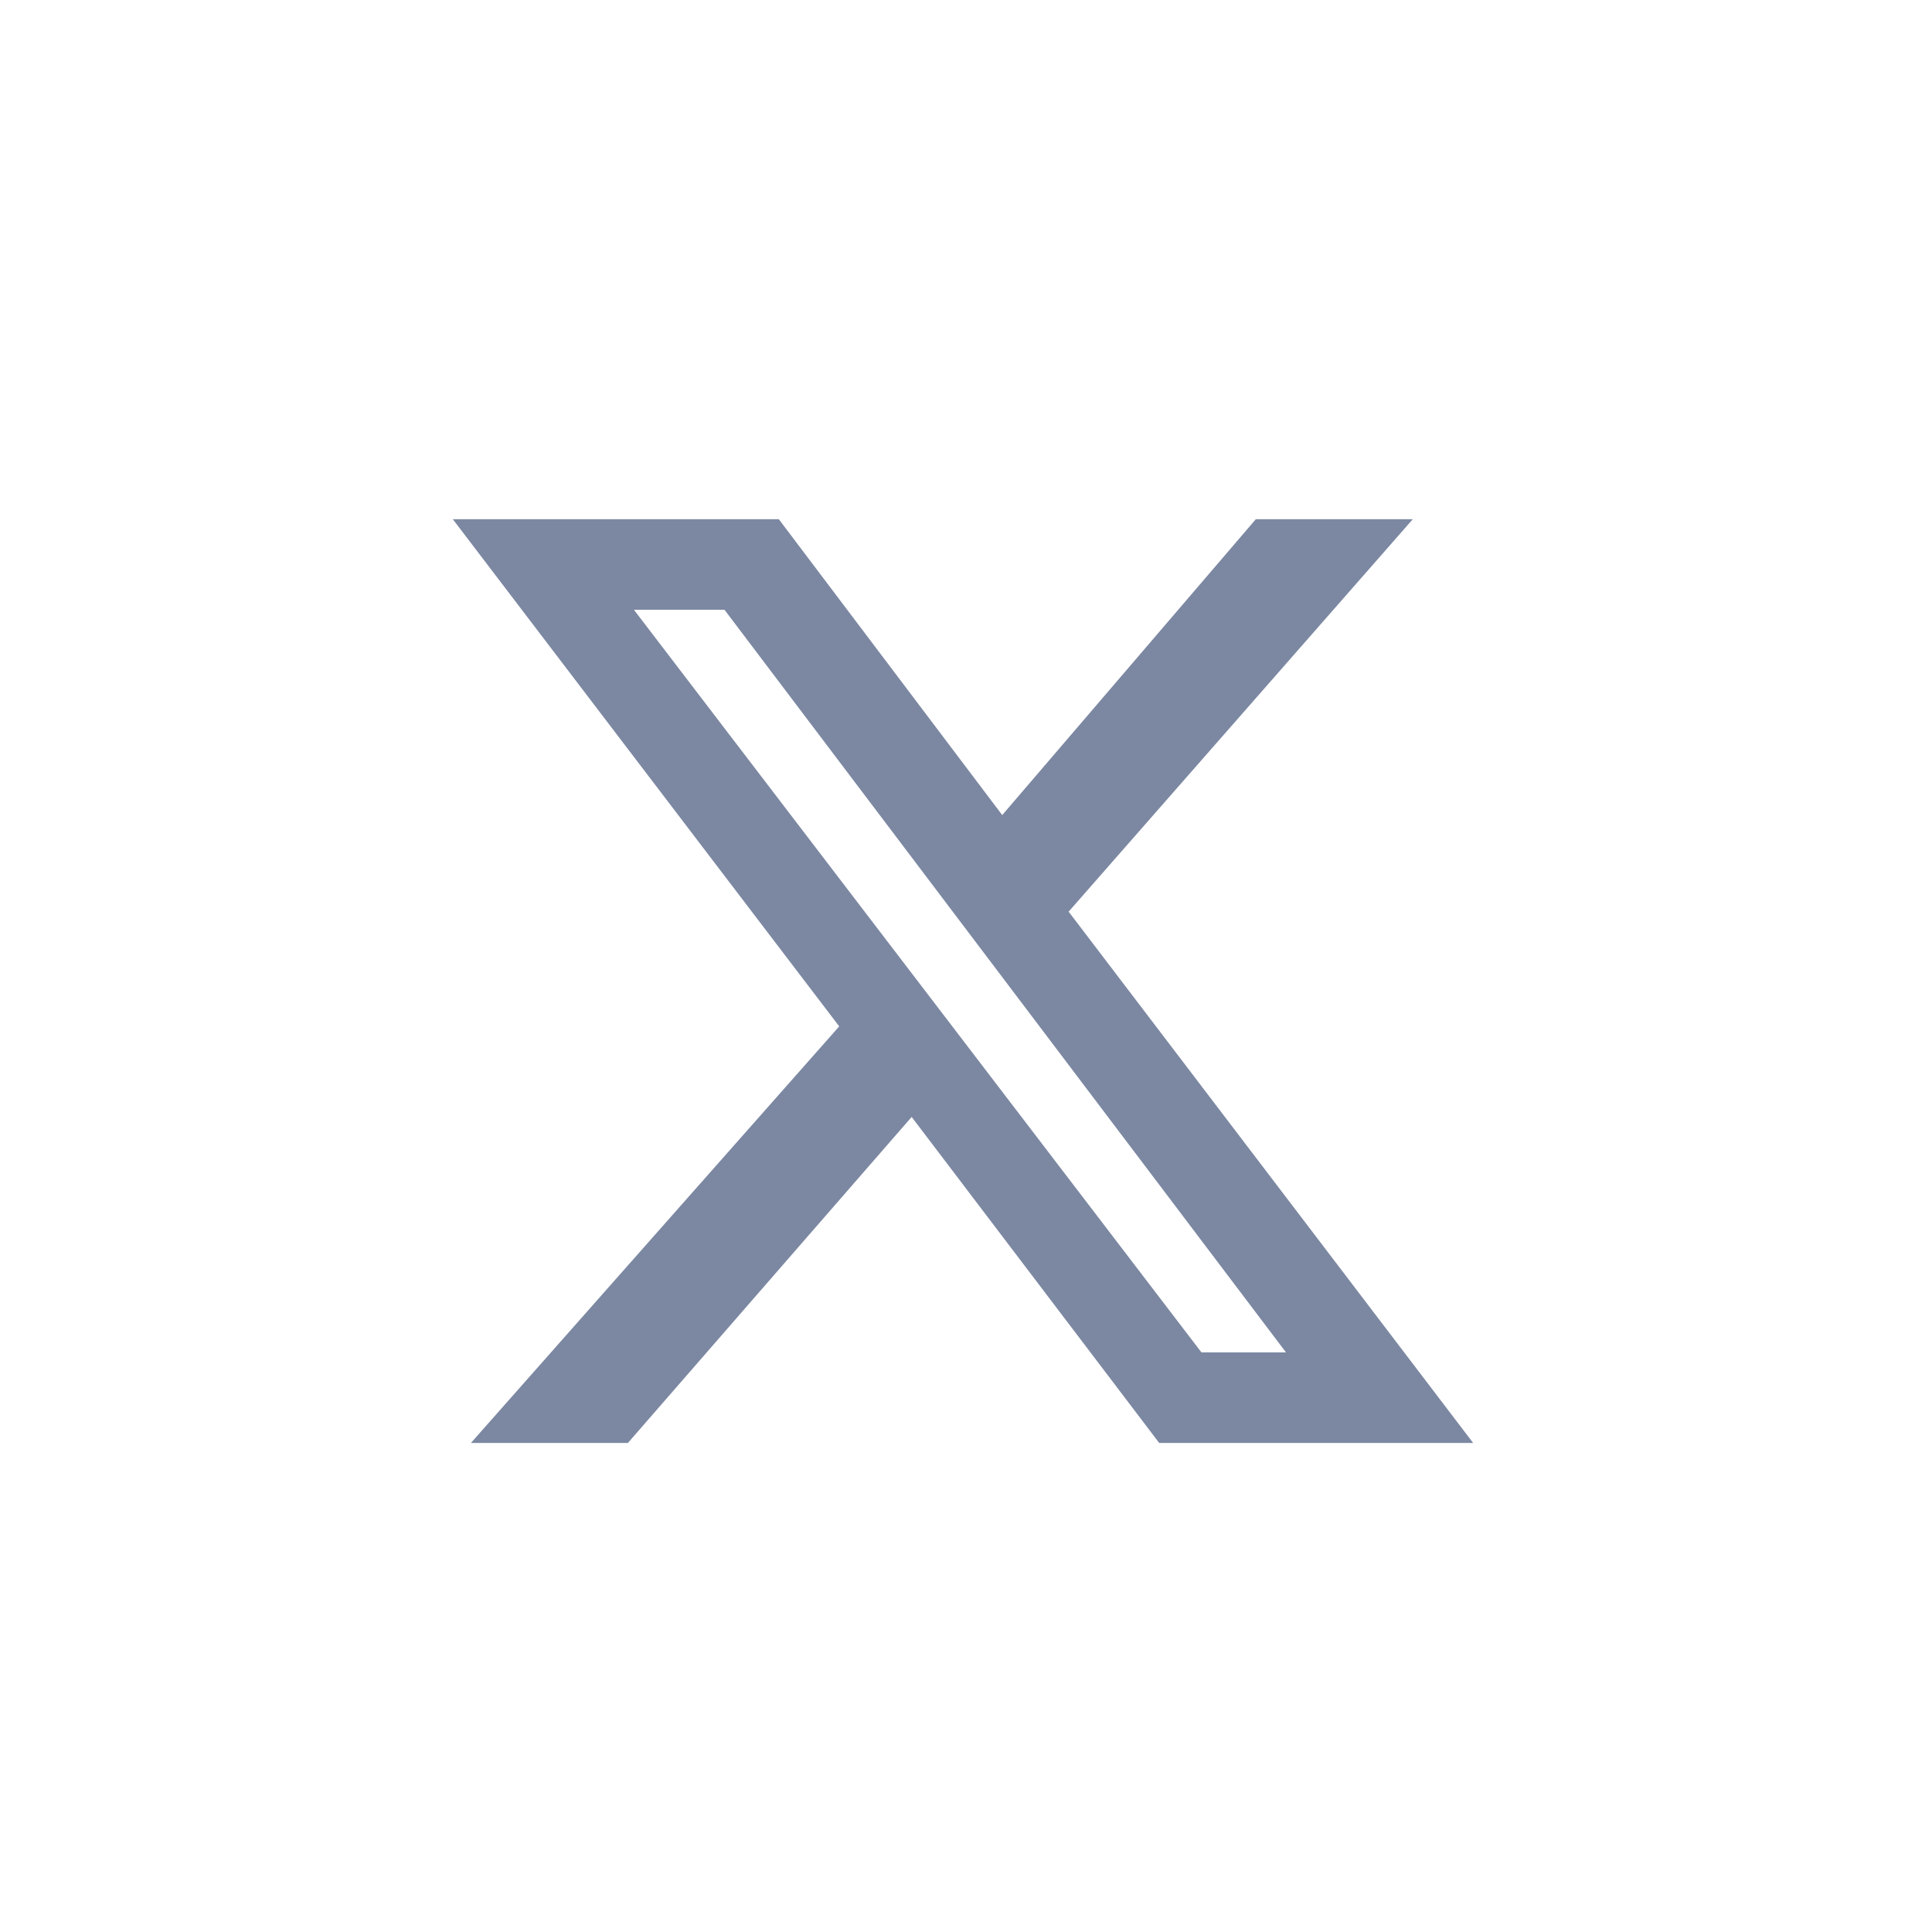 <?xml version="1.0" encoding="utf-8"?>
<!-- Generator: Adobe Illustrator 27.5.0, SVG Export Plug-In . SVG Version: 6.00 Build 0)  -->
<svg id="icon-twitter-outline" xmlns="http://www.w3.org/2000/svg" width="32" height="32" viewBox="0 0 32 32">
<title>twitter</title>
<style type="text/css">
	.st0{fill:none;}
	.st1{fill:none;stroke:#7c88a2;}
	.st2{fill: #7c88a2;}
</style>
<g>
	<path class="st2" d="M20.8,8.6h2.6l-5.7,6.5l6.7,8.8h-5.2l-4.1-5.4l-4.7,5.4H7.8l6.1-6.9L7.5,8.6h5.4l3.7,4.9L20.8,8.6z M19.9,22.4
		h1.4l-9.3-12.3h-1.5L19.9,22.4z"/>
</g>
</svg>
